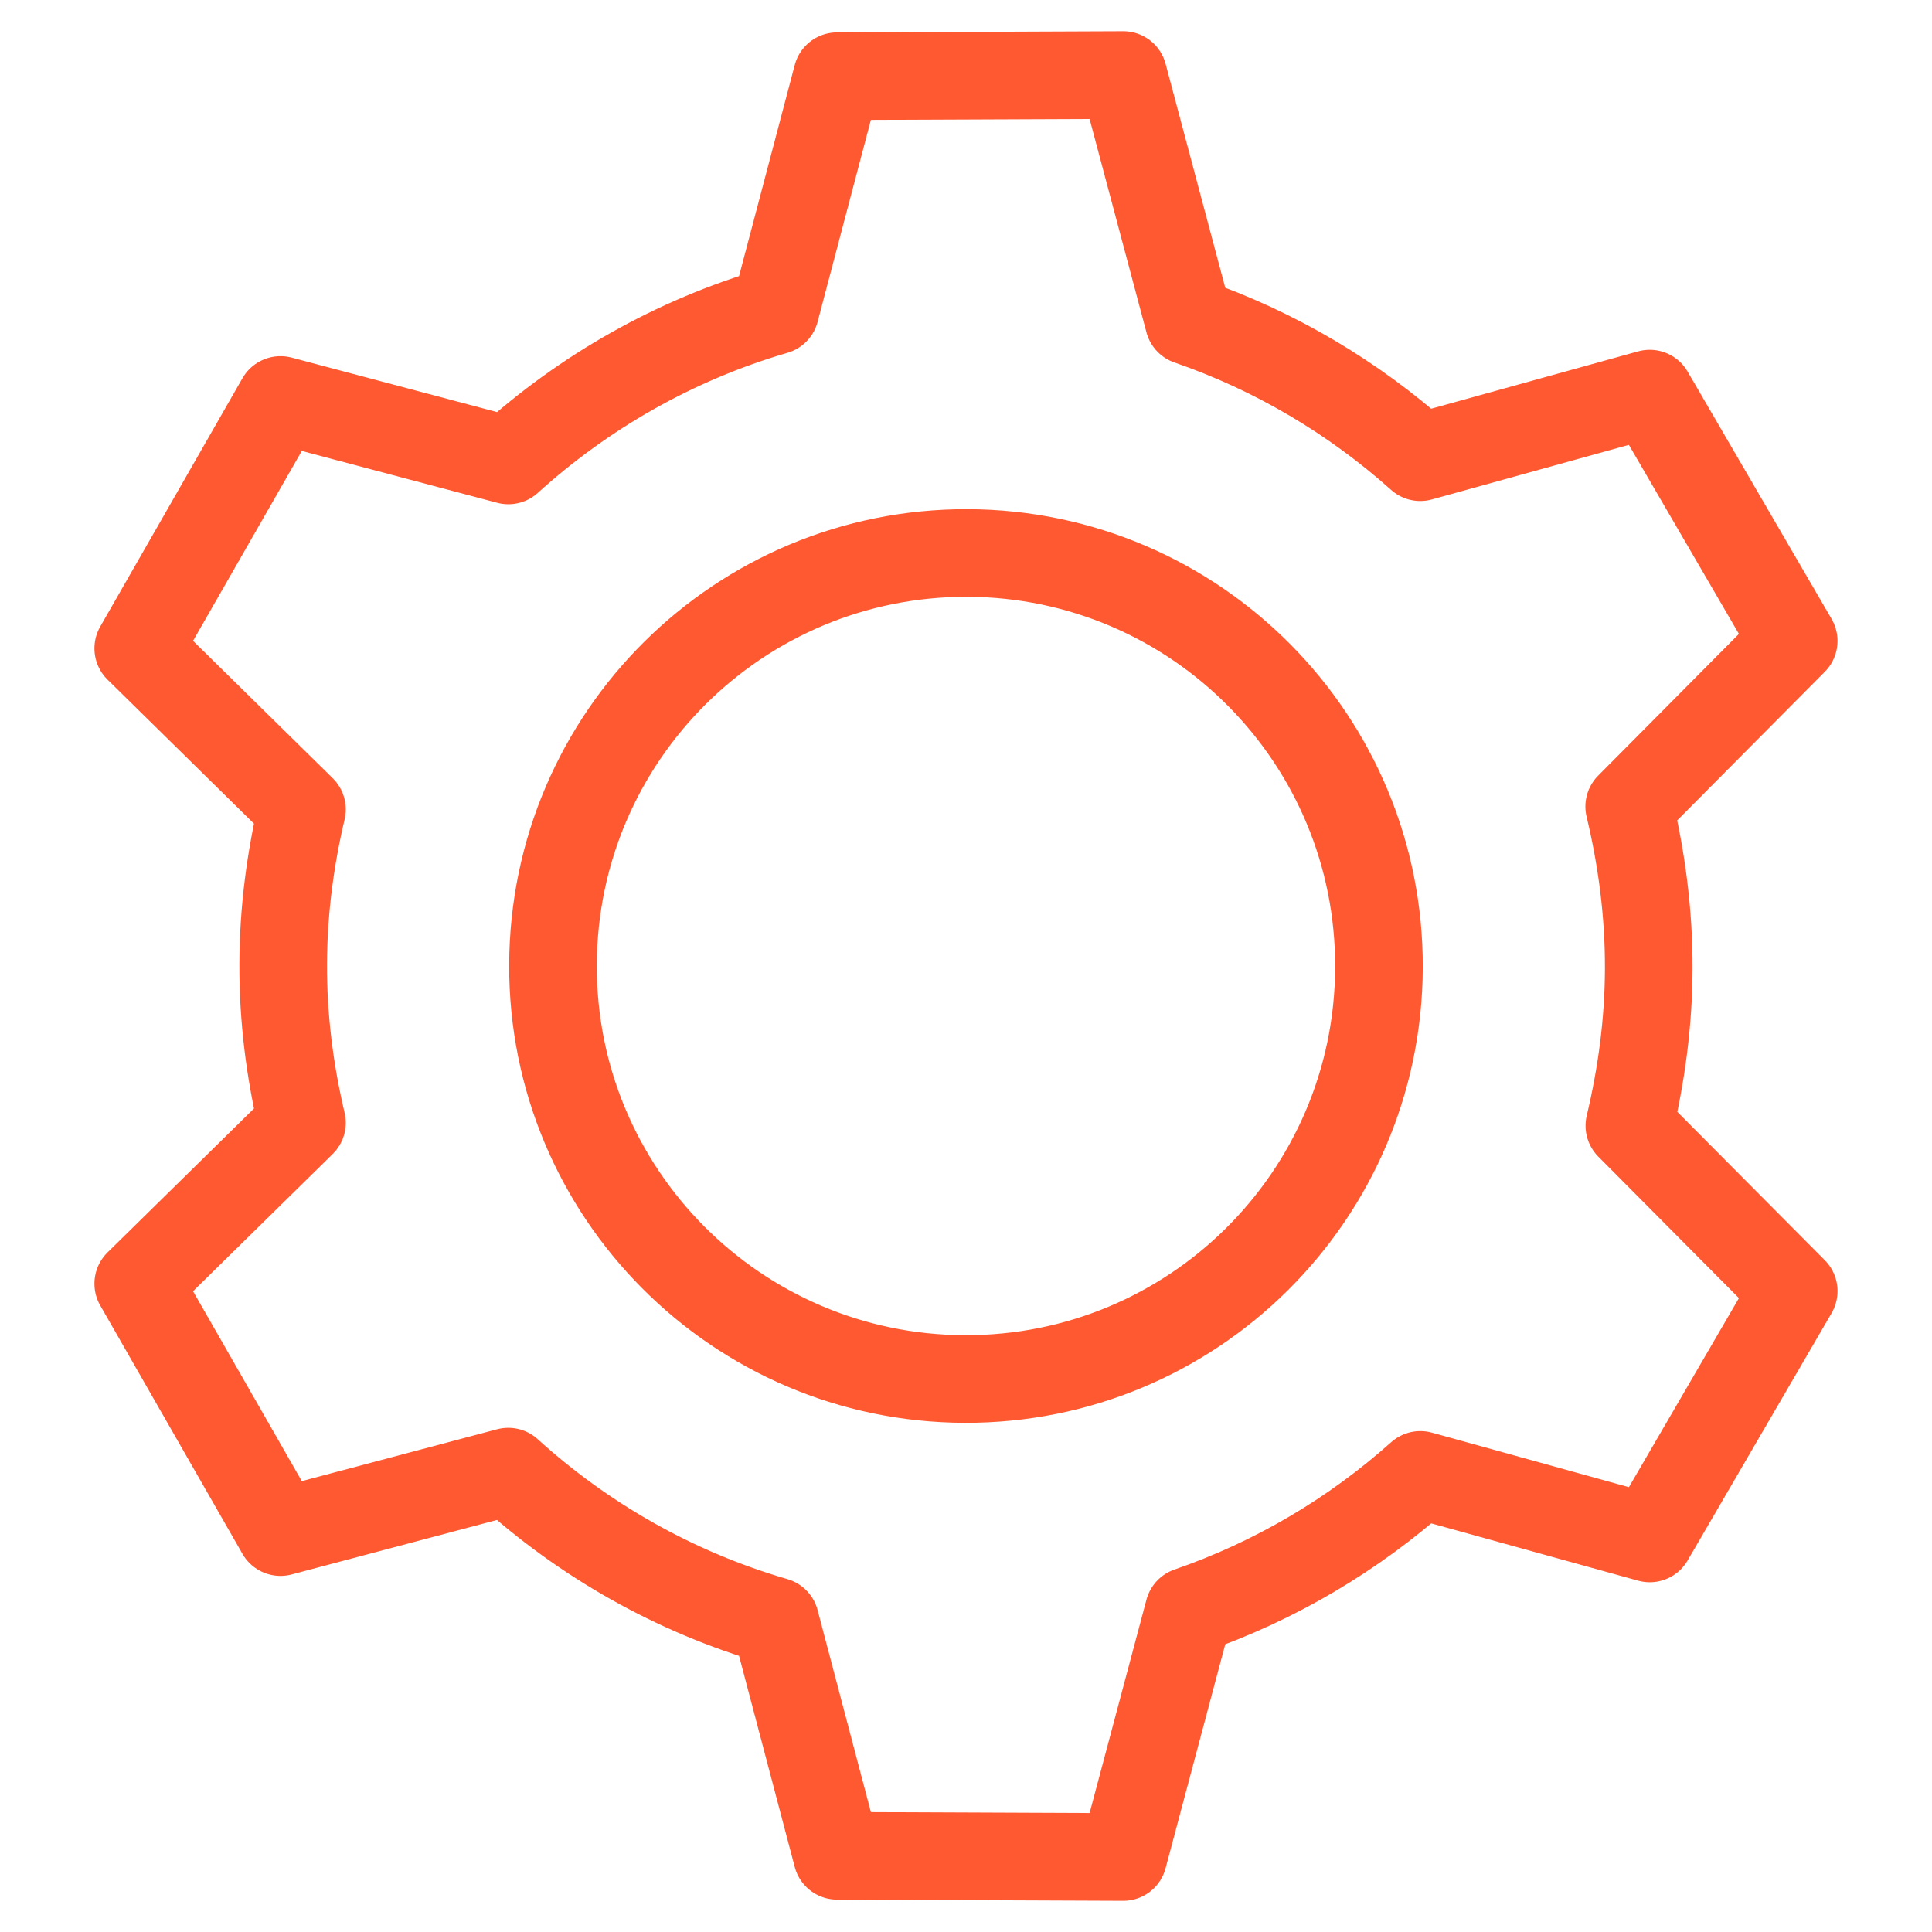 <?xml version="1.0" encoding="UTF-8"?> <!-- Generator: Adobe Illustrator 16.0.0, SVG Export Plug-In . SVG Version: 6.00 Build 0) --> <svg xmlns="http://www.w3.org/2000/svg" xmlns:xlink="http://www.w3.org/1999/xlink" id="Layer_1" x="0px" y="0px" width="99.213px" height="99.213px" viewBox="-20.51 -1.124 99.213 99.213" xml:space="preserve"> <title>Ethereum Copy</title> <desc>Created with Sketch.</desc> <g> <path fill="none" stroke="#FF5932" stroke-width="4.5" stroke-linecap="round" stroke-linejoin="round" stroke-miterlimit="10" d=" M29.174,27.273C17.454,27.241,7.93,36.692,7.887,48.418c-0.042,11.707,9.424,21.234,21.135,21.273 c11.714,0.043,21.239-9.407,21.281-21.125C50.346,36.84,40.887,27.315,29.174,27.273z"></path> <path fill="none" stroke="#FF5932" stroke-width="4.5" stroke-linecap="round" stroke-linejoin="round" stroke-miterlimit="10" d=" M64.157,48.622c0.009-2.874-0.363-5.654-1.003-8.328l8.447-8.504l-7.393-12.701l-11.784,3.265c-3.425-3.062-7.45-5.458-11.887-6.99 L37.171,2.729L22.477,2.789L19.3,14.833c-5.164,1.505-9.821,4.17-13.704,7.687l-11.702-3.104l-7.305,12.756l8.407,8.268 c-0.6,2.55-0.954,5.2-0.963,7.935c-0.012,2.81,0.345,5.536,0.963,8.159l-8.407,8.262l7.305,12.756L5.59,74.448 c3.882,3.52,8.54,6.179,13.71,7.681l3.177,12.047l14.694,0.061l3.367-12.635c4.437-1.532,8.462-3.925,11.89-6.986l11.781,3.262 l7.393-12.701l-8.44-8.492C63.779,54.091,64.149,51.402,64.157,48.622z"></path> </g> </svg> 